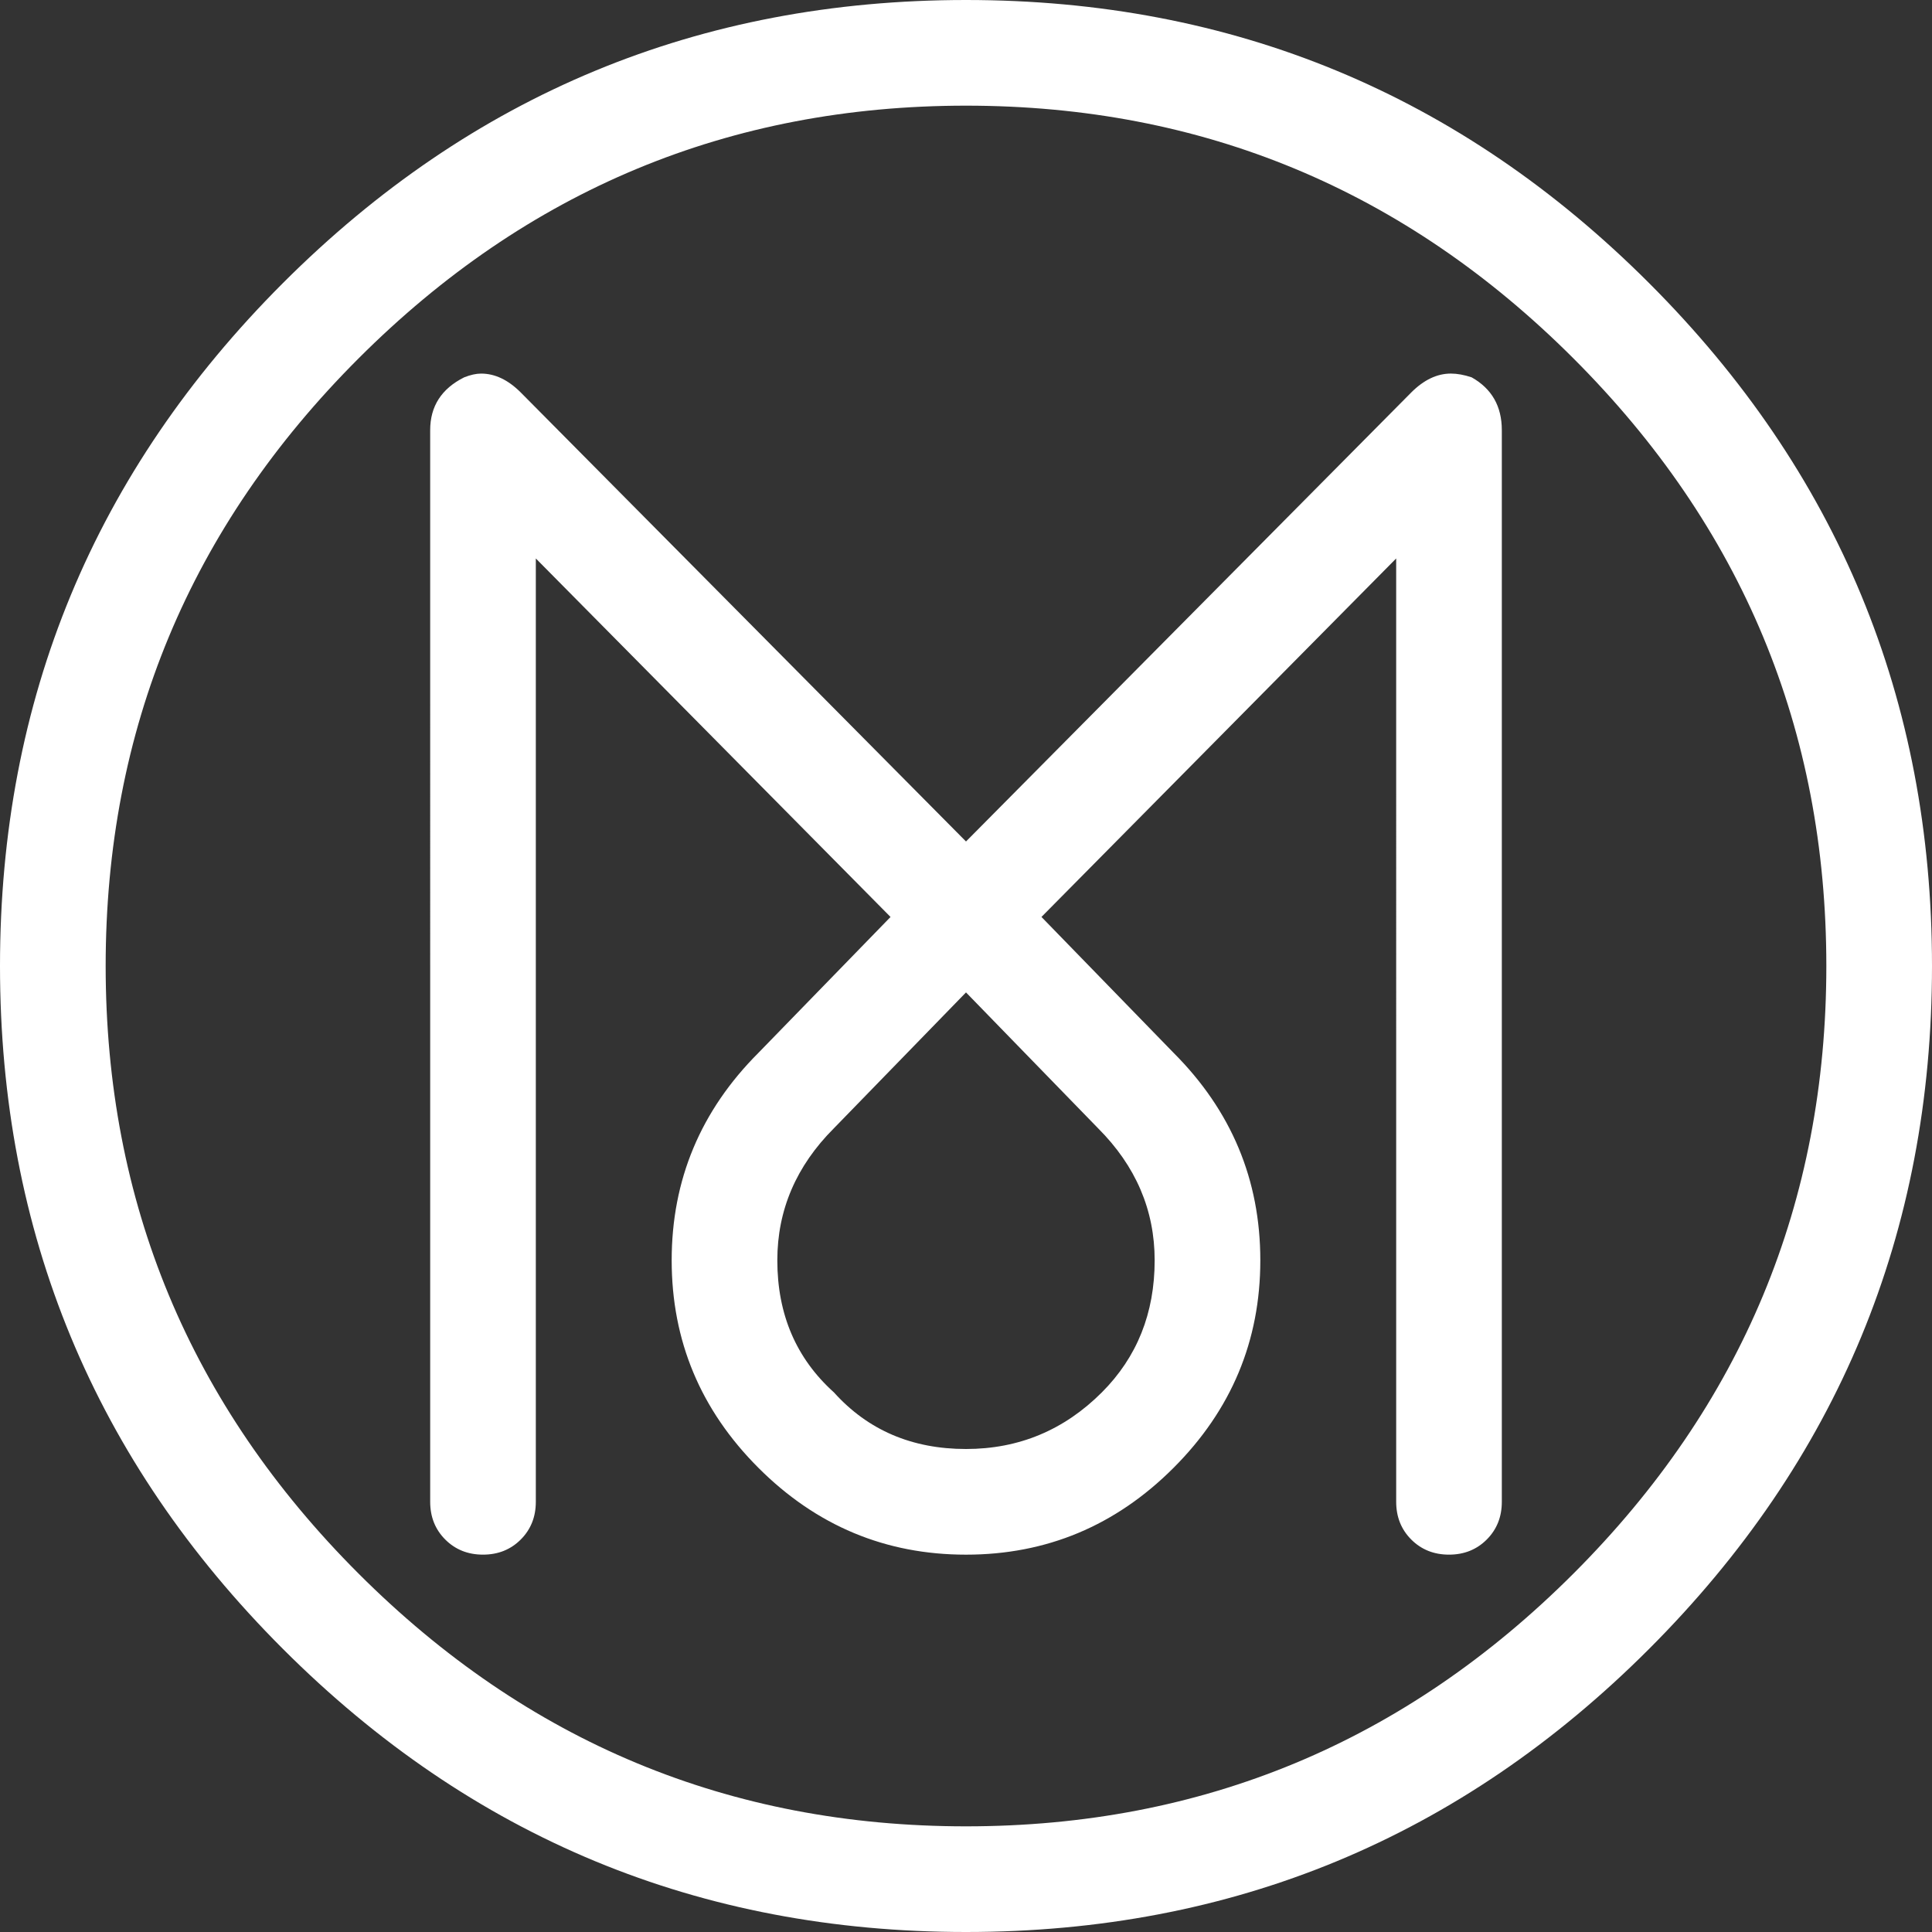 <?xml version="1.0" encoding="utf-8"?>
<!-- Generator: Adobe Illustrator 27.5.0, SVG Export Plug-In . SVG Version: 6.00 Build 0)  -->
<svg version="1.1" id="Layer_1" xmlns="http://www.w3.org/2000/svg" xmlns:xlink="http://www.w3.org/1999/xlink" x="0px" y="0px"
	 viewBox="0 0 1000 1000" style="enable-background:new 0 0 1000 1000;" xml:space="preserve">
<rect x="0" y="0" width="1000" height="1000" fill="#333333" stroke="none"/>
<style type="text/css">
	.st0{fill:#FFFFFF;}
</style>
<g>
	<path class="st0" d="M146.48,146.48C244.14,48.83,361.98,0,500,0s255.86,48.83,353.52,146.48S1000,361.98,1000,500
		s-48.83,255.86-146.48,353.52S638.02,1000,500,1000s-255.86-48.83-353.52-146.48S0,638.02,0,500S48.83,244.14,146.48,146.48z
		 M185.55,814.45C272.79,901.69,377.6,945.31,500,945.31s227.21-43.62,314.45-130.86S945.31,622.4,945.31,500
		s-43.62-227.21-130.86-314.45S622.4,54.69,500,54.69S272.79,98.31,185.55,185.55S54.69,377.6,54.69,500S98.31,727.21,185.55,814.45
		z M222.66,222.66c0-12.37,5.86-21.48,17.58-27.34c3.26-1.3,6.18-1.95,8.79-1.95c7.16,0,14,3.26,20.51,9.77L500,435.55
		l230.47-232.42c6.51-6.51,13.35-9.77,20.51-9.77c3.26,0,6.84,0.65,10.74,1.95c10.42,5.86,15.62,14.97,15.62,27.34v554.69
		c0,7.81-2.6,14.32-7.81,19.53s-11.72,7.81-19.53,7.81s-14.32-2.6-19.53-7.81s-7.81-11.72-7.81-19.53V289.06L539.06,474.61
		l68.36,70.31c29.95,29.95,44.92,65.76,44.92,107.42s-14.97,77.47-44.92,107.42S541.67,804.69,500,804.69s-77.47-14.97-107.42-44.92
		s-44.92-65.76-44.92-107.42s14.97-77.47,44.92-107.42l68.36-70.31L277.34,289.06v488.28c0,7.81-2.6,14.32-7.81,19.53
		s-11.72,7.81-19.53,7.81s-14.32-2.6-19.53-7.81s-7.81-11.72-7.81-19.53V222.66z M431.64,720.7C449.22,740.23,472.01,750,500,750
		c27.34,0,50.78-9.77,70.31-29.3c18.23-18.23,27.34-41.02,27.34-68.36c0-26.04-9.77-48.83-29.3-68.36L500,513.67l-68.36,70.31
		c-19.53,19.53-29.3,42.32-29.3,68.36C402.34,680.34,412.11,703.12,431.64,720.7z"/>
</g>
</svg>
